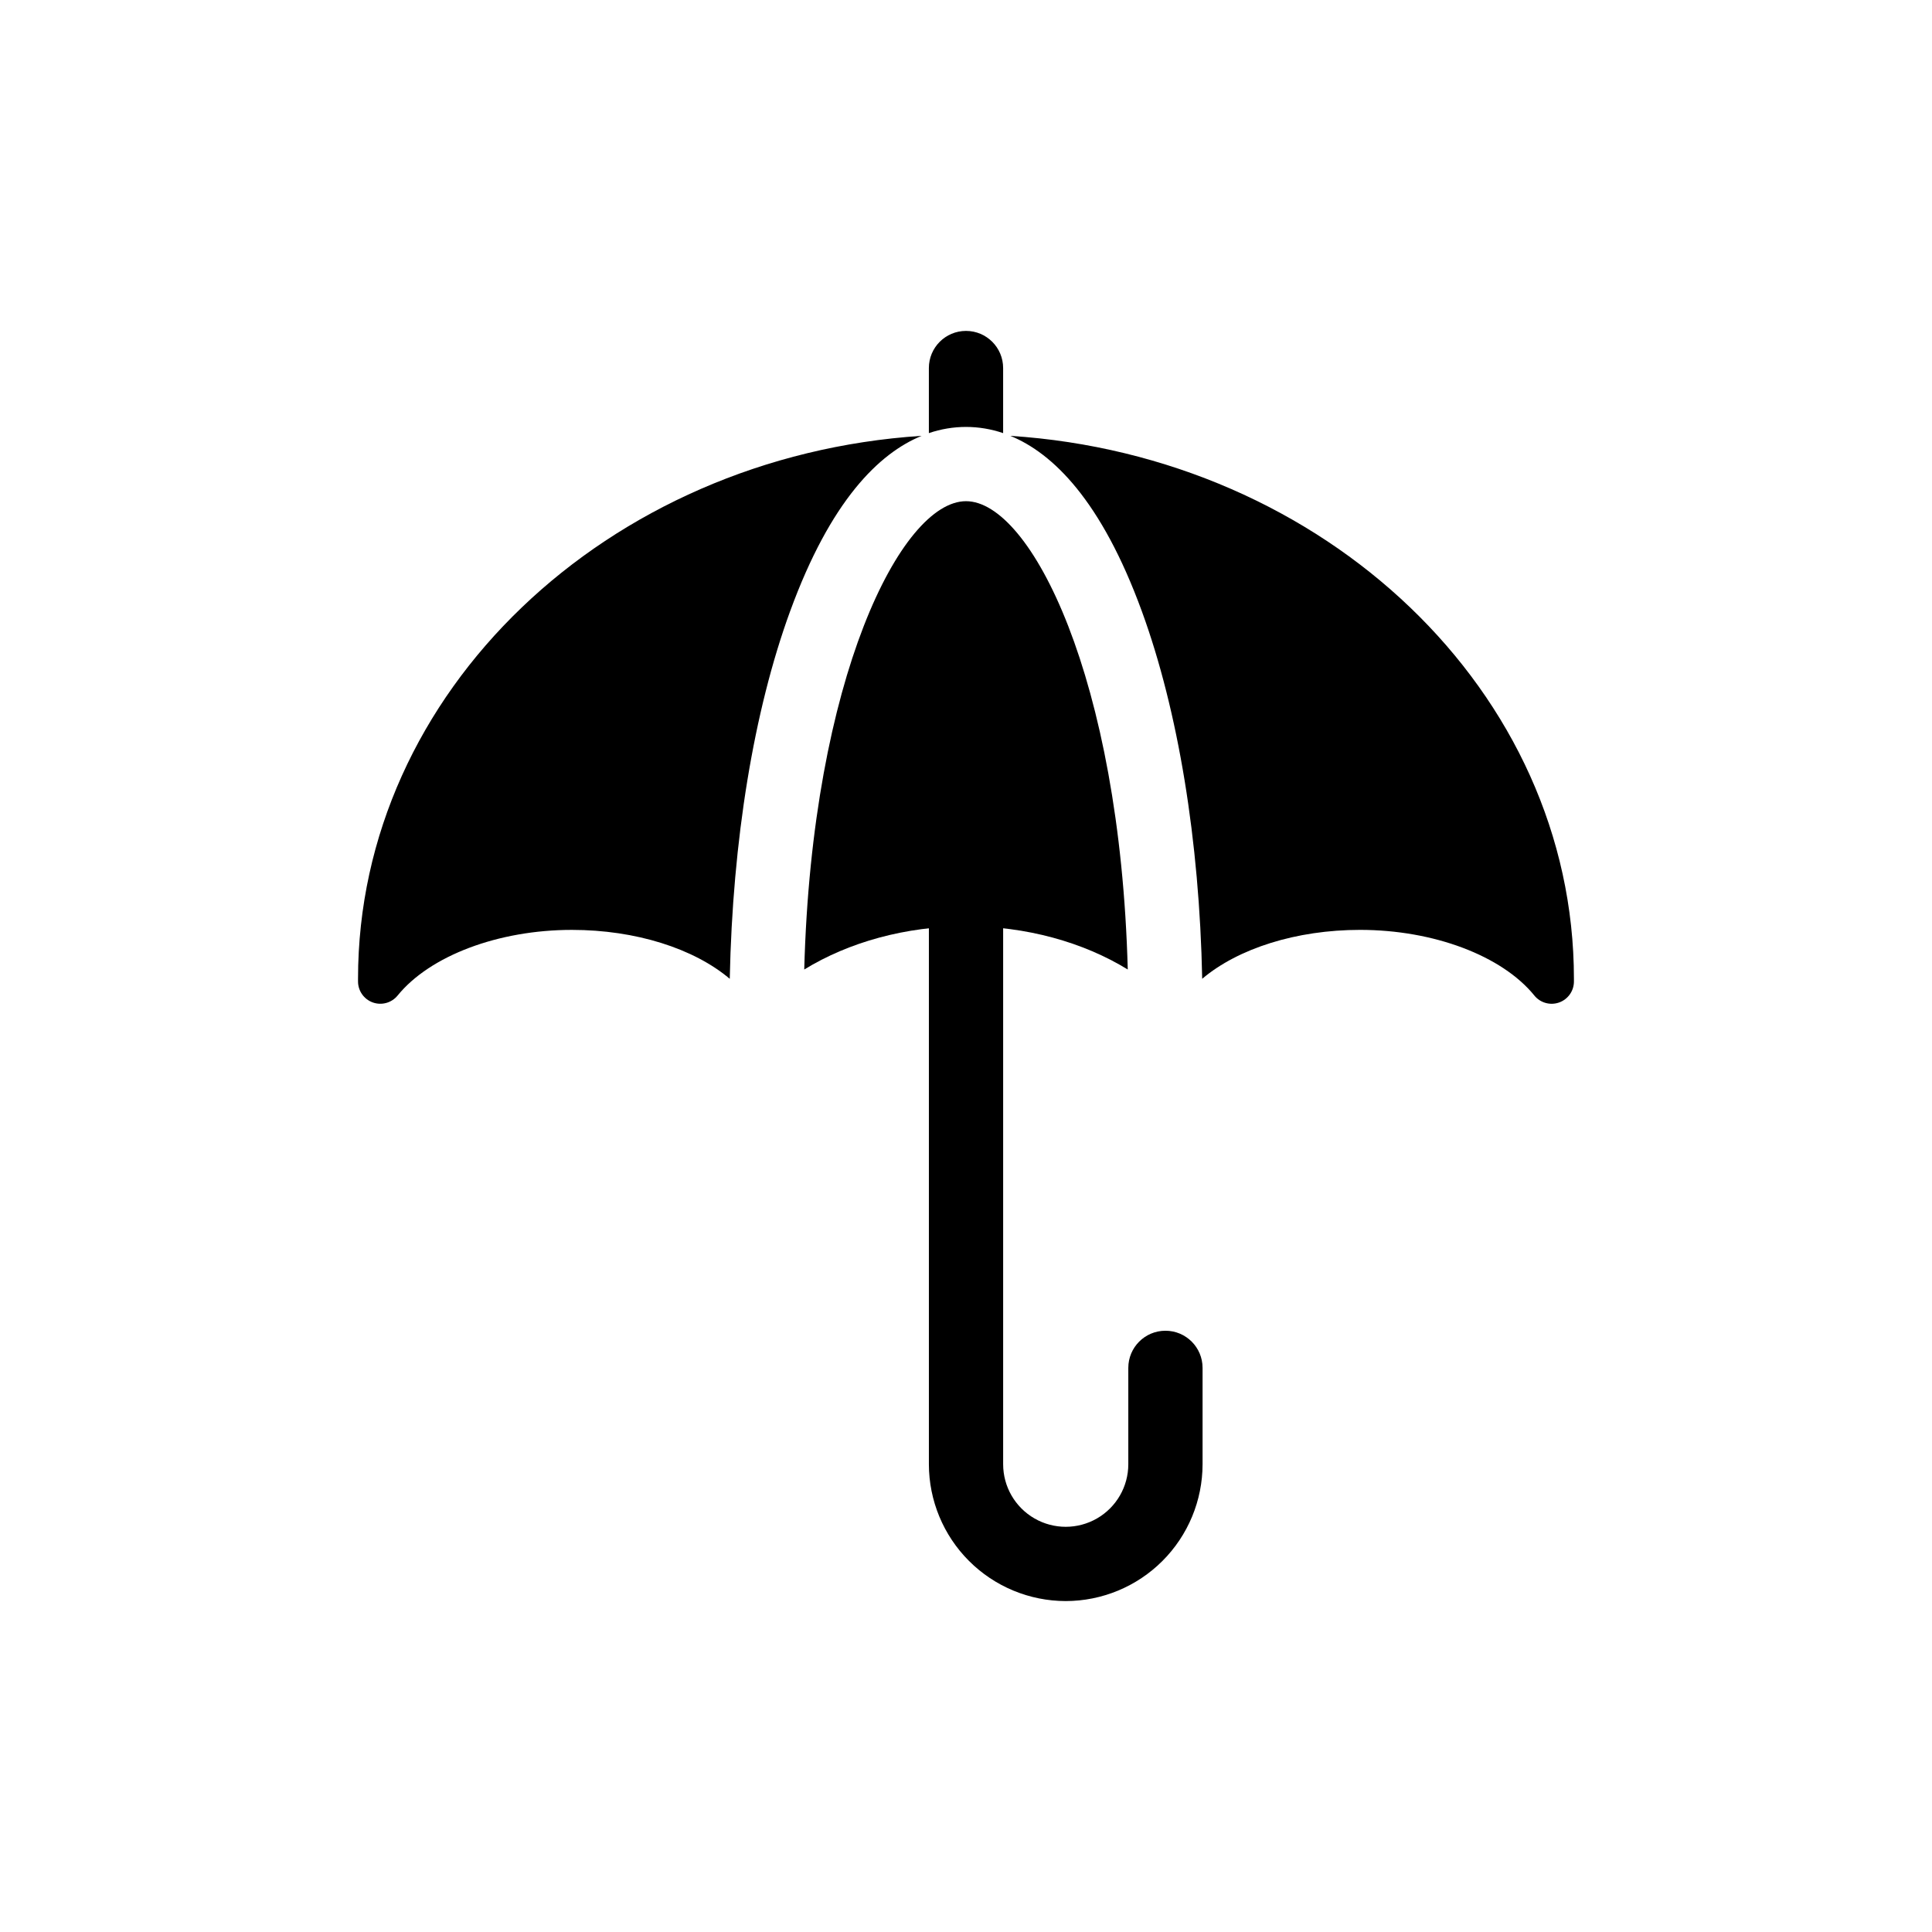 <?xml version="1.0" encoding="UTF-8"?>
<!-- Uploaded to: ICON Repo, www.svgrepo.com, Generator: ICON Repo Mixer Tools -->
<svg fill="#000000" width="800px" height="800px" version="1.1" viewBox="144 144 512 512" xmlns="http://www.w3.org/2000/svg">
 <g>
  <path d="m426.43 568.3c-9.617-0.012-18.836-3.836-25.633-10.633-6.801-6.801-10.625-16.02-10.633-25.633v-147.51c0-5.434 4.402-9.84 9.84-9.84 5.434 0 9.84 4.406 9.84 9.84v147.51c0 5.926 3.16 11.402 8.293 14.363 5.129 2.961 11.453 2.961 16.582 0 5.133-2.961 8.293-8.438 8.293-14.363v-25.535c0-5.434 4.406-9.84 9.84-9.84 5.438 0 9.84 4.406 9.84 9.84v25.535c-0.008 9.613-3.832 18.832-10.633 25.633-6.797 6.797-16.016 10.621-25.629 10.633z"/>
  <path d="m400 276.82c-17.168 0-40.82 46.926-42.867 124.11 11.812-7.254 26.934-11.469 42.867-11.469s31.059 4.211 42.867 11.469c-2.051-77.18-25.699-124.11-42.867-124.11z"/>
  <path d="m353.38 306.02c10.742-29.43 23.602-41.91 34.871-46.52-83.375 5.402-149.37 67.867-149.37 143.88v0.723c0 2.496 1.574 4.727 3.93 5.562 2.356 0.836 4.981 0.098 6.559-1.84 8.59-10.566 26.723-17.395 46.191-17.395 16.875 0 32.328 4.926 41.832 12.965 0.746-36.668 6.352-70.977 15.984-97.375z"/>
  <path d="m411.74 259.5c11.27 4.613 24.129 17.094 34.871 46.52 9.637 26.398 15.242 60.711 15.984 97.371 9.504-8.039 24.957-12.965 41.832-12.965 19.473 0 37.605 6.828 46.191 17.395v0.008c1.578 1.938 4.203 2.676 6.559 1.84 2.356-0.836 3.93-3.066 3.93-5.562v-0.723c0-76.012-65.992-138.48-149.37-143.88z"/>
  <path d="m400 257.14c3.348 0.004 6.672 0.559 9.84 1.641v-17.246c0-5.434-4.406-9.84-9.84-9.84-5.438 0-9.84 4.406-9.84 9.84v17.246c3.168-1.082 6.492-1.637 9.84-1.641z"/>
 </g>
</svg>
